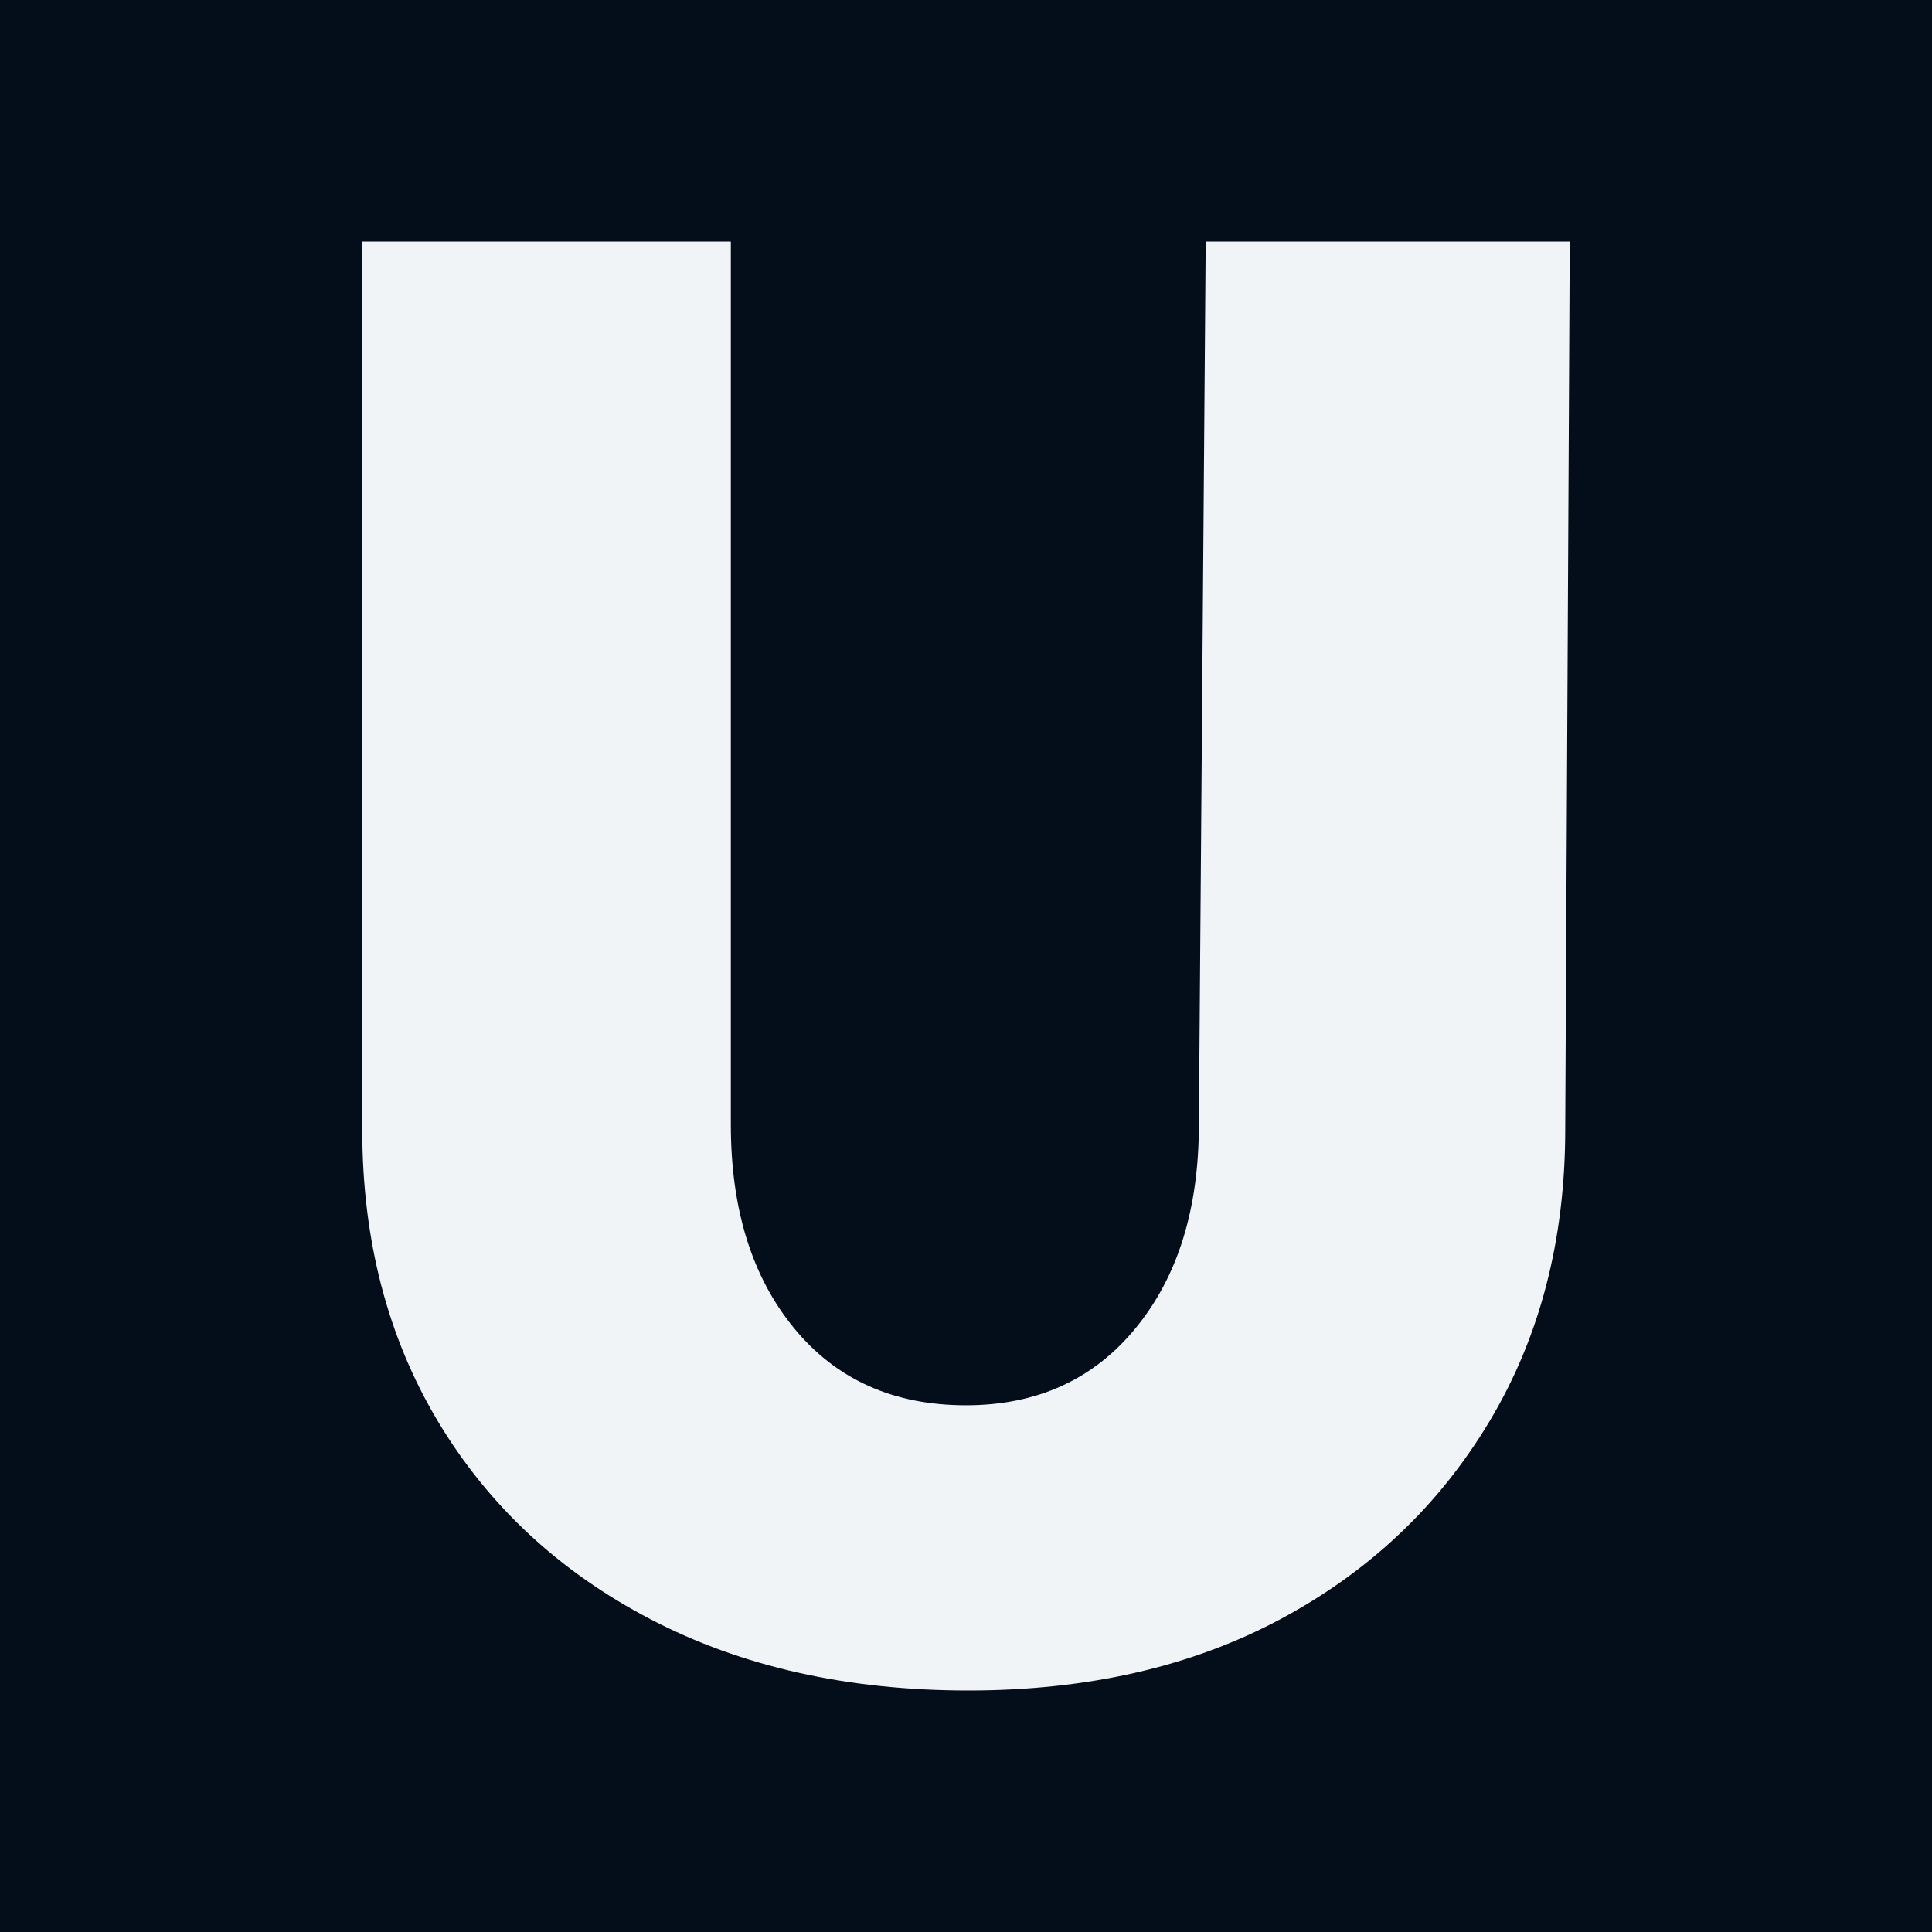 <svg xmlns="http://www.w3.org/2000/svg" width="32" height="32" viewBox="0 0 32 32" fill="none"><rect width="32" height="32" fill="#040E1B"></rect><path d="M16.037 28C14.04 28 12.286 27.607 10.775 26.82C9.264 26.032 8.091 24.94 7.254 23.543C6.418 22.146 6 20.534 6 18.704V4H12.105V18.629C12.105 20.025 12.454 21.149 13.153 22C13.852 22.851 14.801 23.276 15.999 23.276C17.173 23.276 18.11 22.851 18.808 22C19.508 21.149 19.857 20.025 19.857 18.629L19.97 4H26L25.925 18.704C25.925 20.534 25.507 22.146 24.67 23.543C23.833 24.94 22.678 26.032 21.205 26.82C19.732 27.607 18.009 28 16.037 28Z" fill="#F1F4F7"></path></svg>